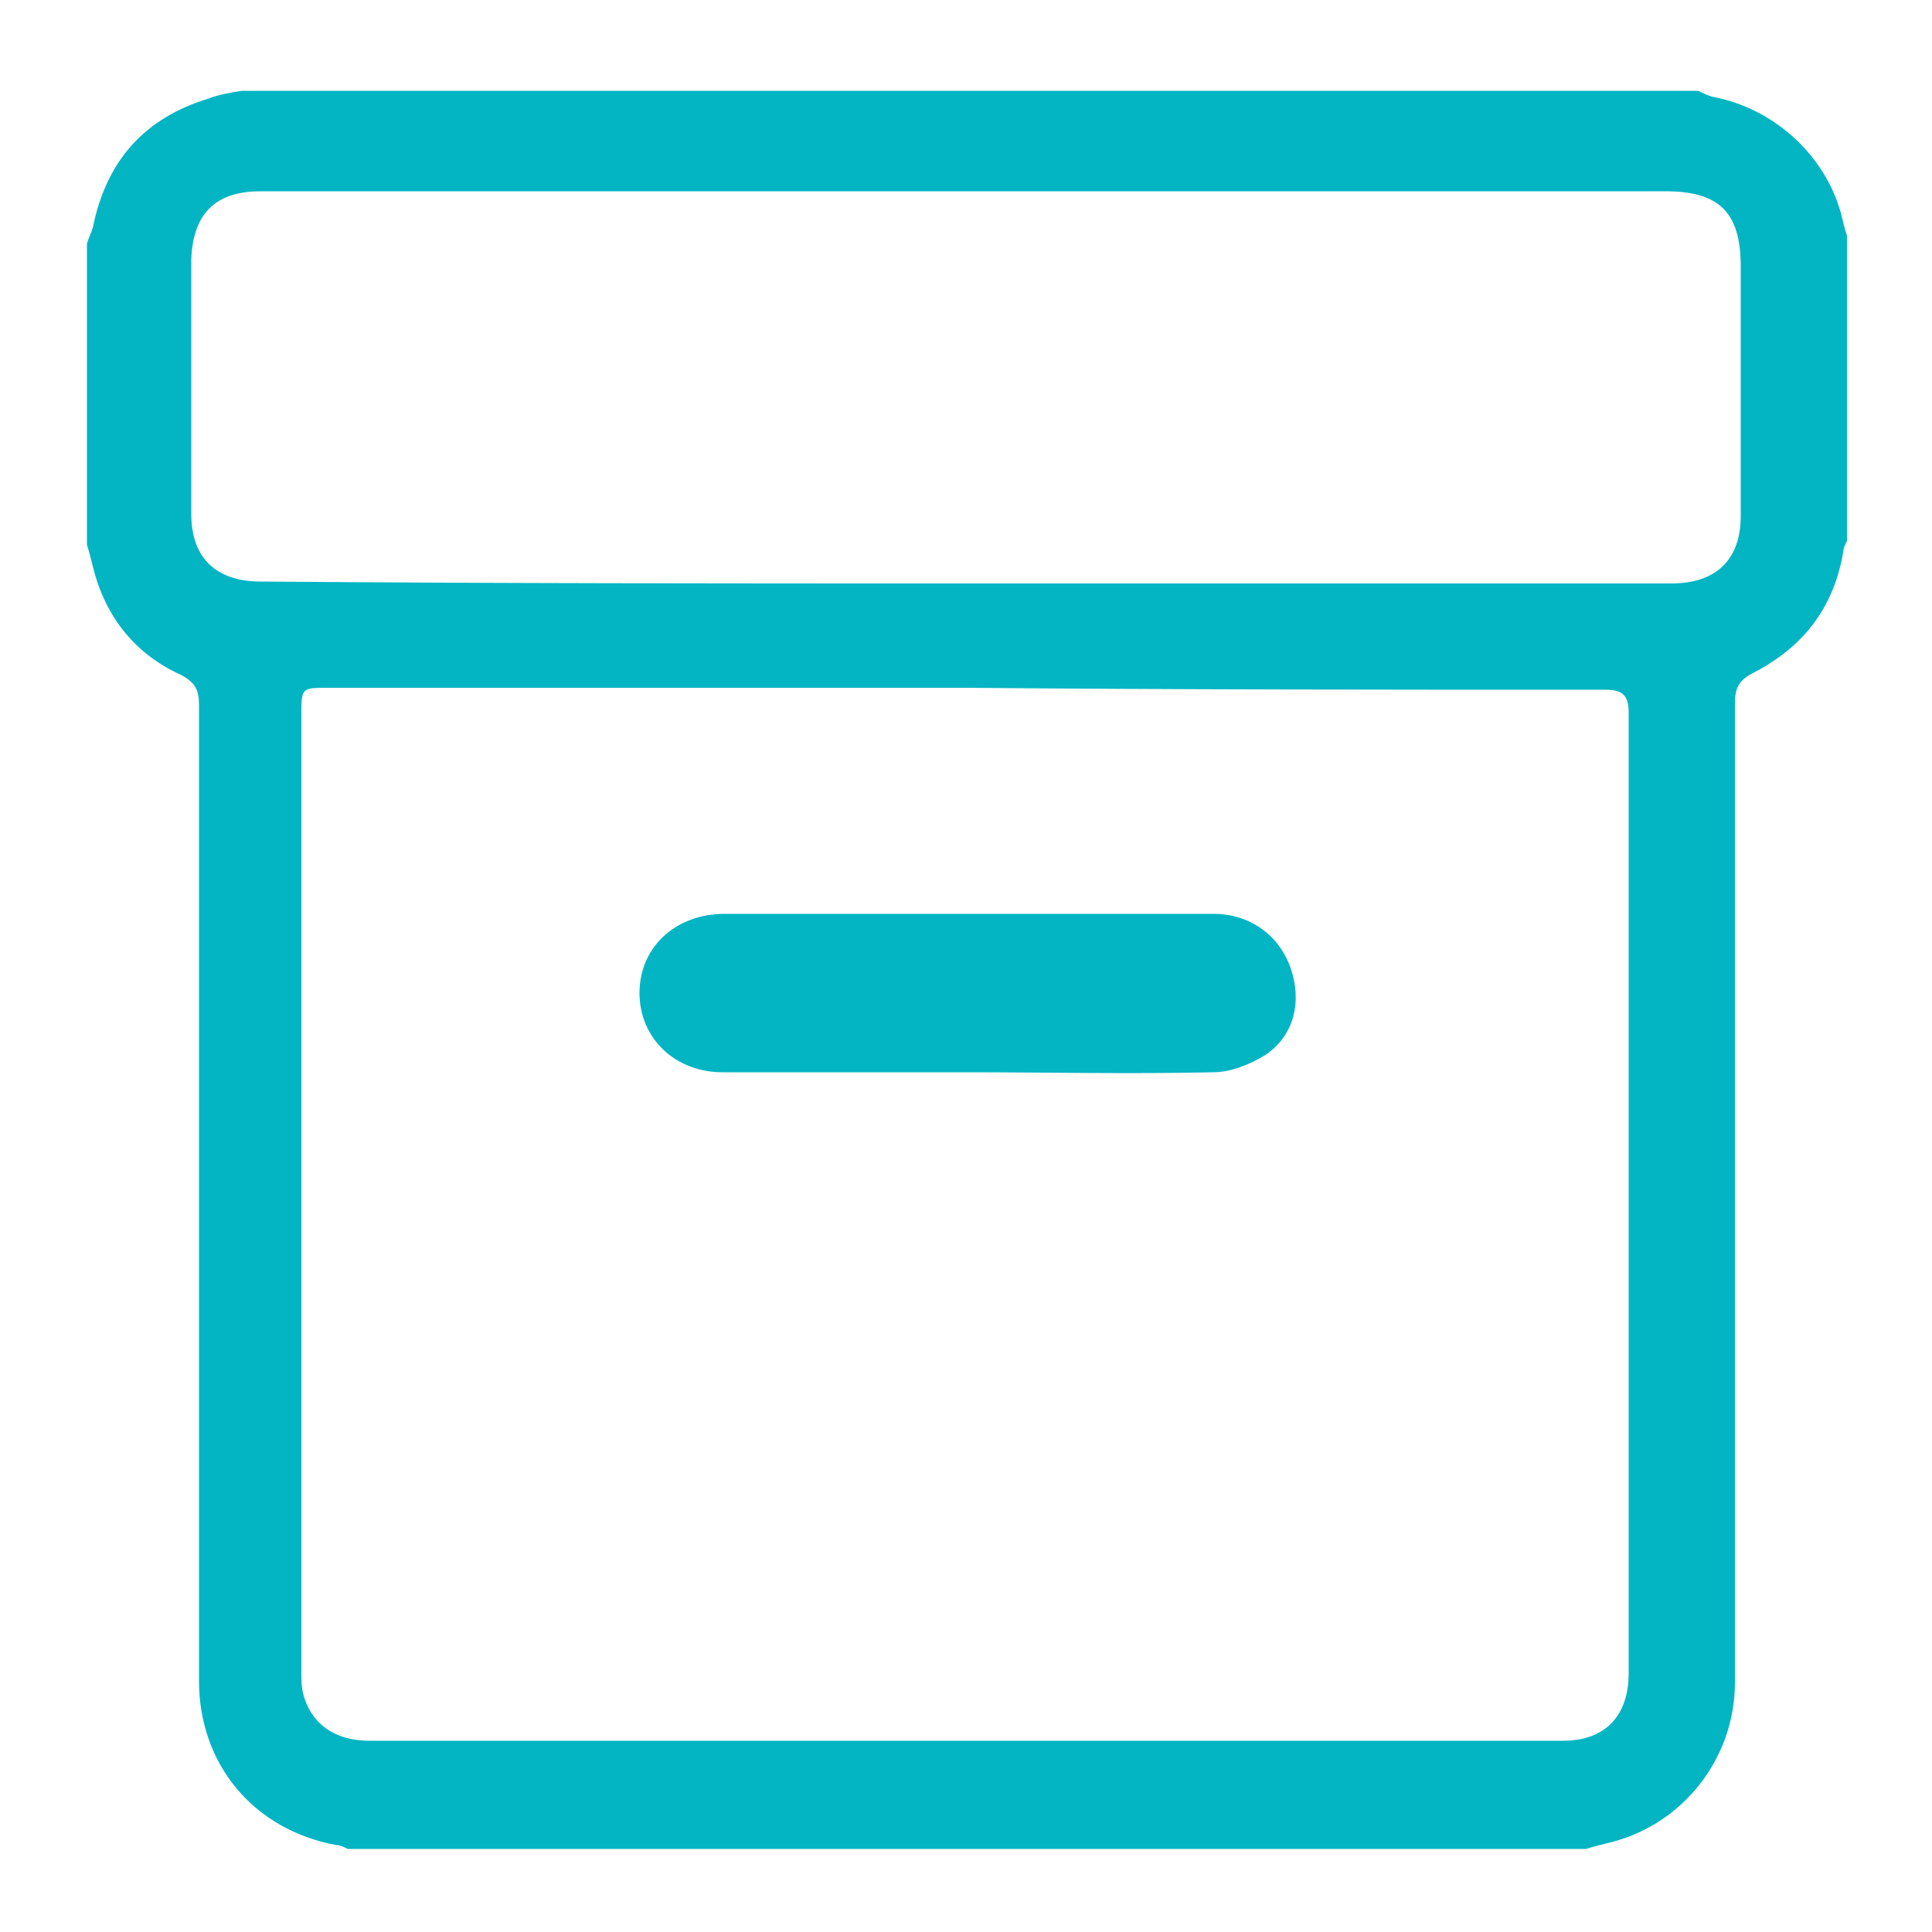 <?xml version="1.0" encoding="utf-8"?>
<!-- Generator: Adobe Illustrator 24.1.0, SVG Export Plug-In . SVG Version: 6.00 Build 0)  -->
<svg version="1.1" id="Layer_1" xmlns="http://www.w3.org/2000/svg" xmlns:xlink="http://www.w3.org/1999/xlink" x="0px" y="0px"
	 viewBox="0 0 100 100" style="enable-background:new 0 0 100 100;" xml:space="preserve">
<style type="text/css">
	.st0{fill:#03B5C3;}
</style>
<g>
	<path class="st0" d="M95.6,12.2c0,5.3,0,10.5,0,15.8c-0.1,0.2-0.2,0.4-0.2,0.6c-0.5,2.9-2.1,4.9-4.6,6.2c-0.8,0.4-1,0.8-1,1.6
		c0,16.9,0,33.8,0,50.7c0,3.9-2.7,7.4-6.6,8.3c-0.4,0.1-0.8,0.2-1.1,0.3c-21.4,0-42.7,0-64.1,0c-0.2-0.1-0.4-0.2-0.6-0.2
		c-4.3-0.8-7.1-4.2-7.1-8.5c0-16.8,0-33.6,0-50.5c0-0.8-0.2-1.2-1-1.6c-2.4-1.1-3.9-3.1-4.5-5.6c-0.1-0.4-0.2-0.8-0.3-1.1
		c0-5.2,0-10.4,0-15.6c0.1-0.3,0.2-0.5,0.3-0.8c0.7-3.5,2.7-5.7,6-6.7c0.5-0.2,1.1-0.3,1.7-0.4c25.1,0,50.3,0,75.4,0
		c0.2,0.1,0.4,0.2,0.7,0.3c3.3,0.6,6.1,3.2,6.8,6.5C95.4,11.5,95.5,11.9,95.6,12.2z M50.1,35.6c-11,0-22,0-33.1,0
		c-1.4,0-1.4,0-1.4,1.4c0,16.5,0,33,0,49.6c0,0.4,0,0.7,0.1,1.1c0.4,1.5,1.6,2.4,3.4,2.4c20.6,0,41.2,0,61.8,0
		c2.2,0,3.4-1.3,3.4-3.5c0-16.6,0-33.2,0-49.7c0-0.9-0.3-1.2-1.2-1.2C72.1,35.7,61.1,35.7,50.1,35.6z M50,30.2c12.2,0,24.3,0,36.5,0
		c2.3,0,3.6-1.2,3.6-3.5c0-4.3,0-8.6,0-12.9c0-2.8-1.1-3.9-3.9-3.9c-9.2,0-18.5,0-27.7,0c-15,0-30,0-45,0c-2.4,0-3.5,1.2-3.6,3.5
		c0,4.4,0,8.8,0,13.2c0,2.3,1.3,3.5,3.6,3.5C25.7,30.2,37.8,30.2,50,30.2z"/>
	<path class="st0" d="M50,55.5c-4.2,0-8.4,0-12.6,0c-2.5,0-4.3-1.8-4.3-4.1c0-2.4,1.9-4.1,4.4-4.1c8.4,0,16.9,0,25.3,0
		c1.9,0,3.4,1.1,4,2.8s0.2,3.5-1.3,4.5c-0.8,0.5-1.8,0.9-2.7,0.9C58.4,55.6,54.2,55.5,50,55.5z"/>
</g>
</svg>
